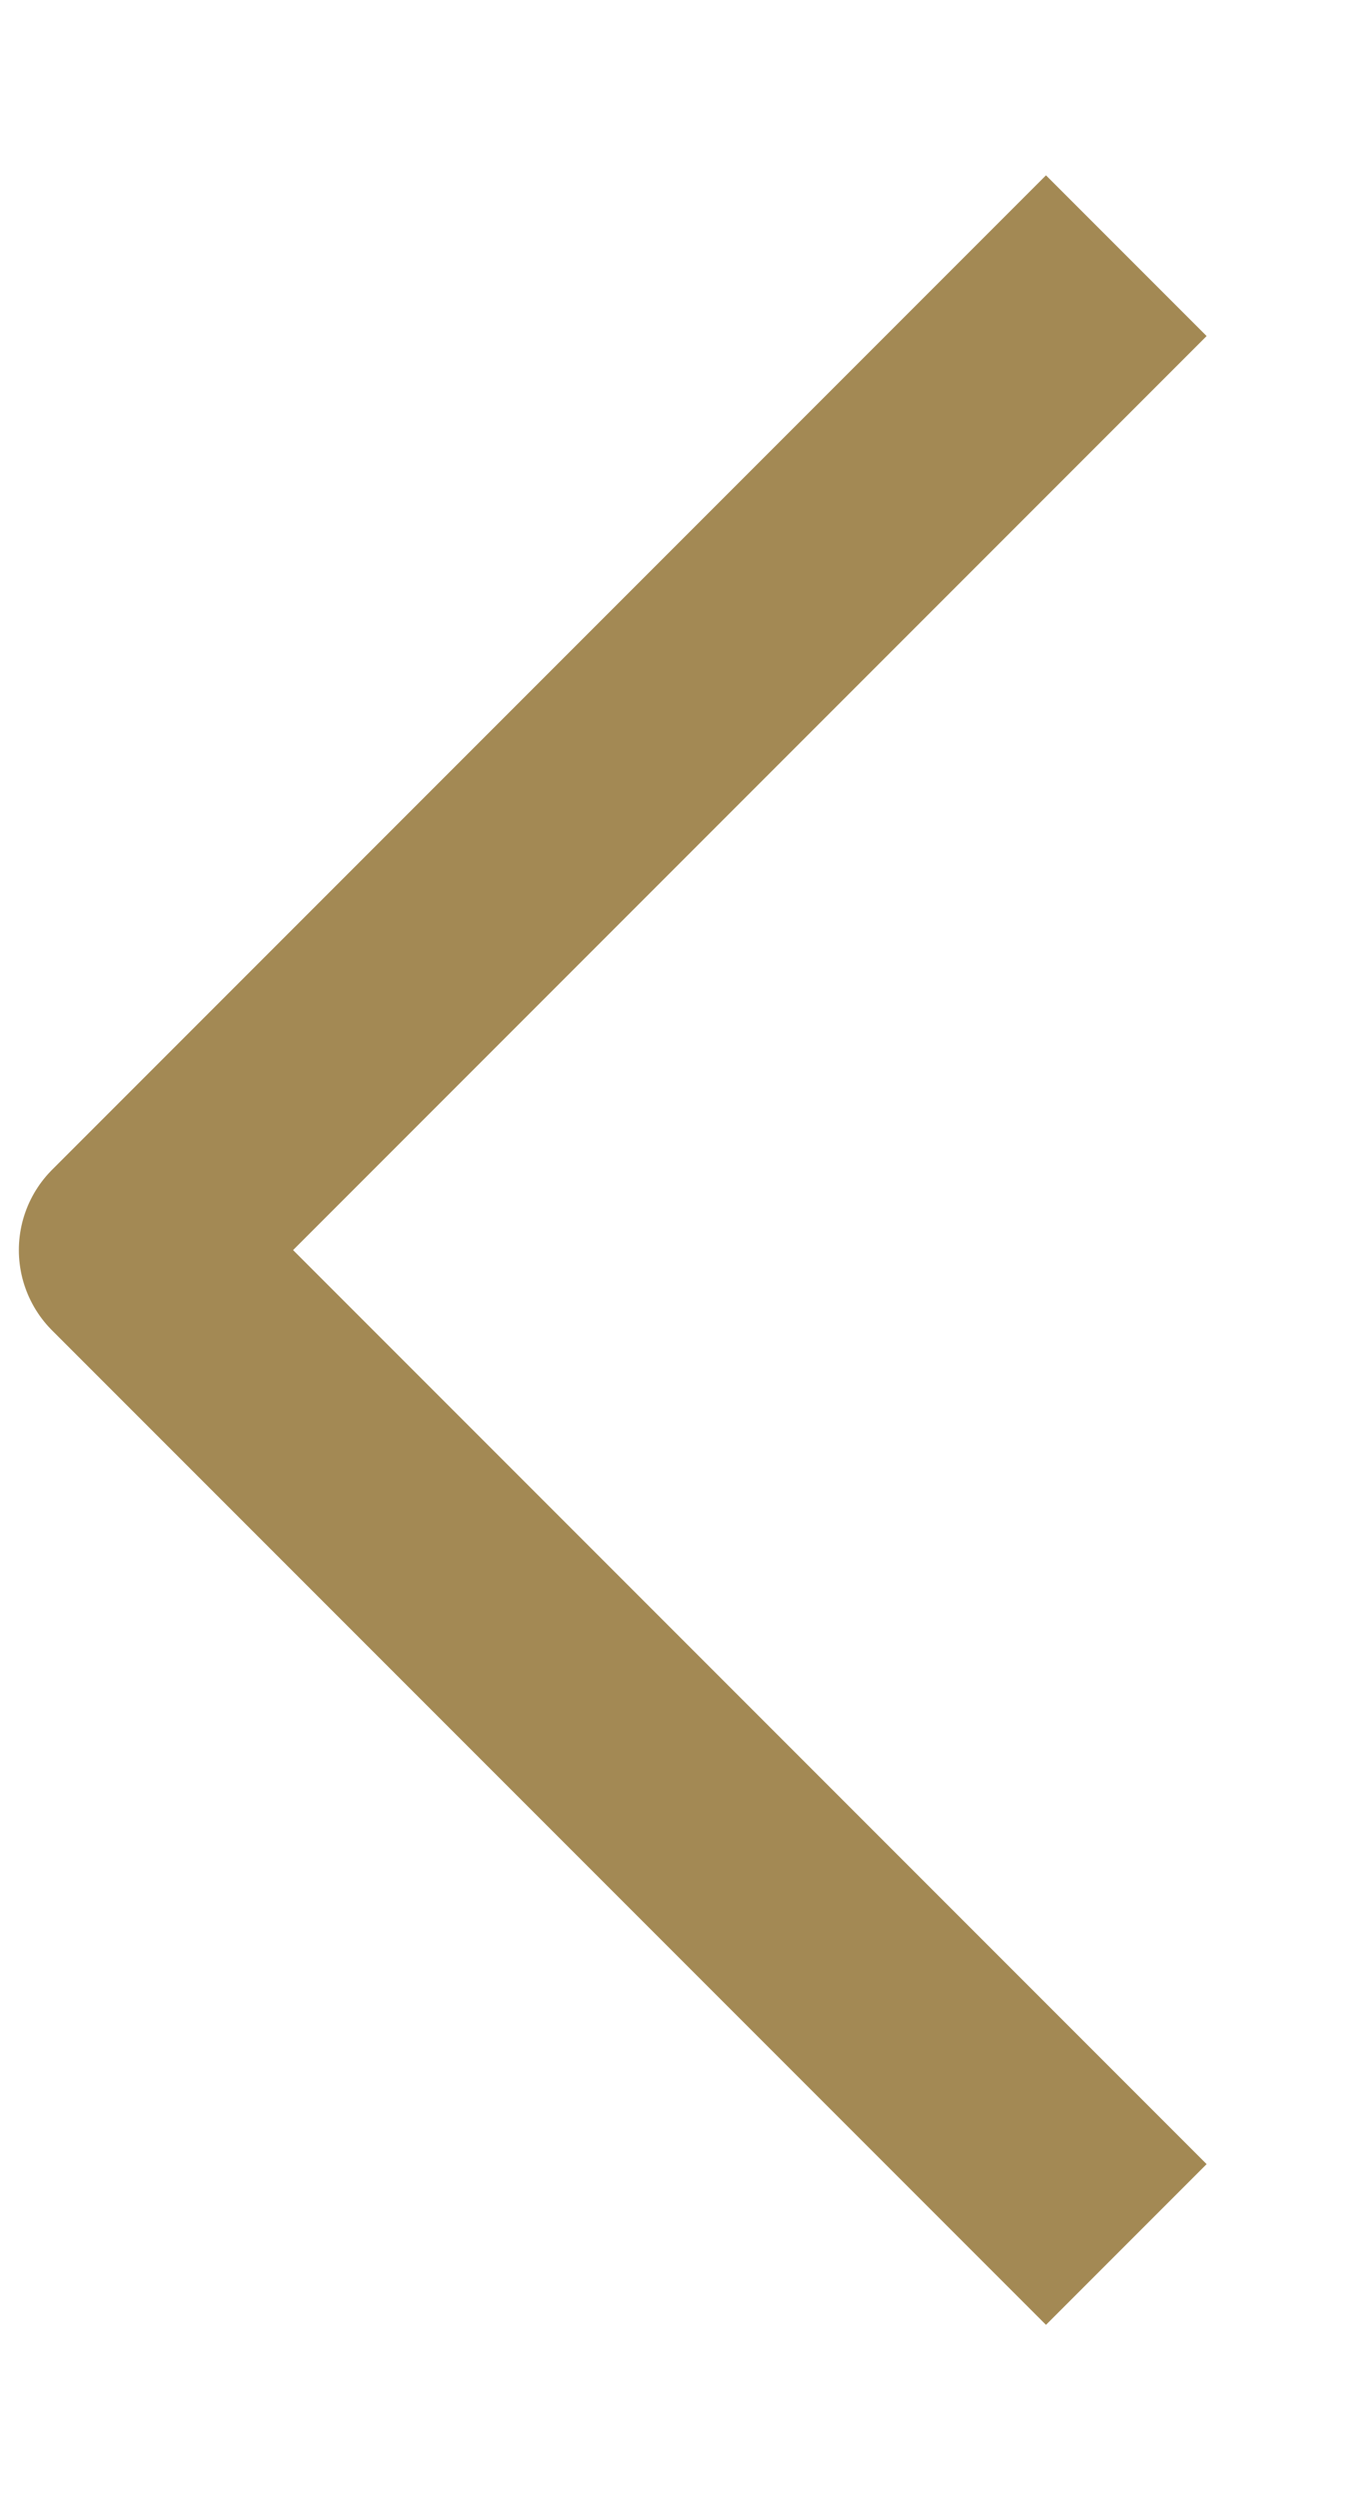 <?xml version="1.0" encoding="UTF-8"?> <svg xmlns="http://www.w3.org/2000/svg" width="6" height="11" viewBox="0 0 6 11" fill="none"><path d="M4.958 1.125L0.583 5.5L4.958 9.875" stroke="#A38954" stroke-linejoin="round"></path></svg> 